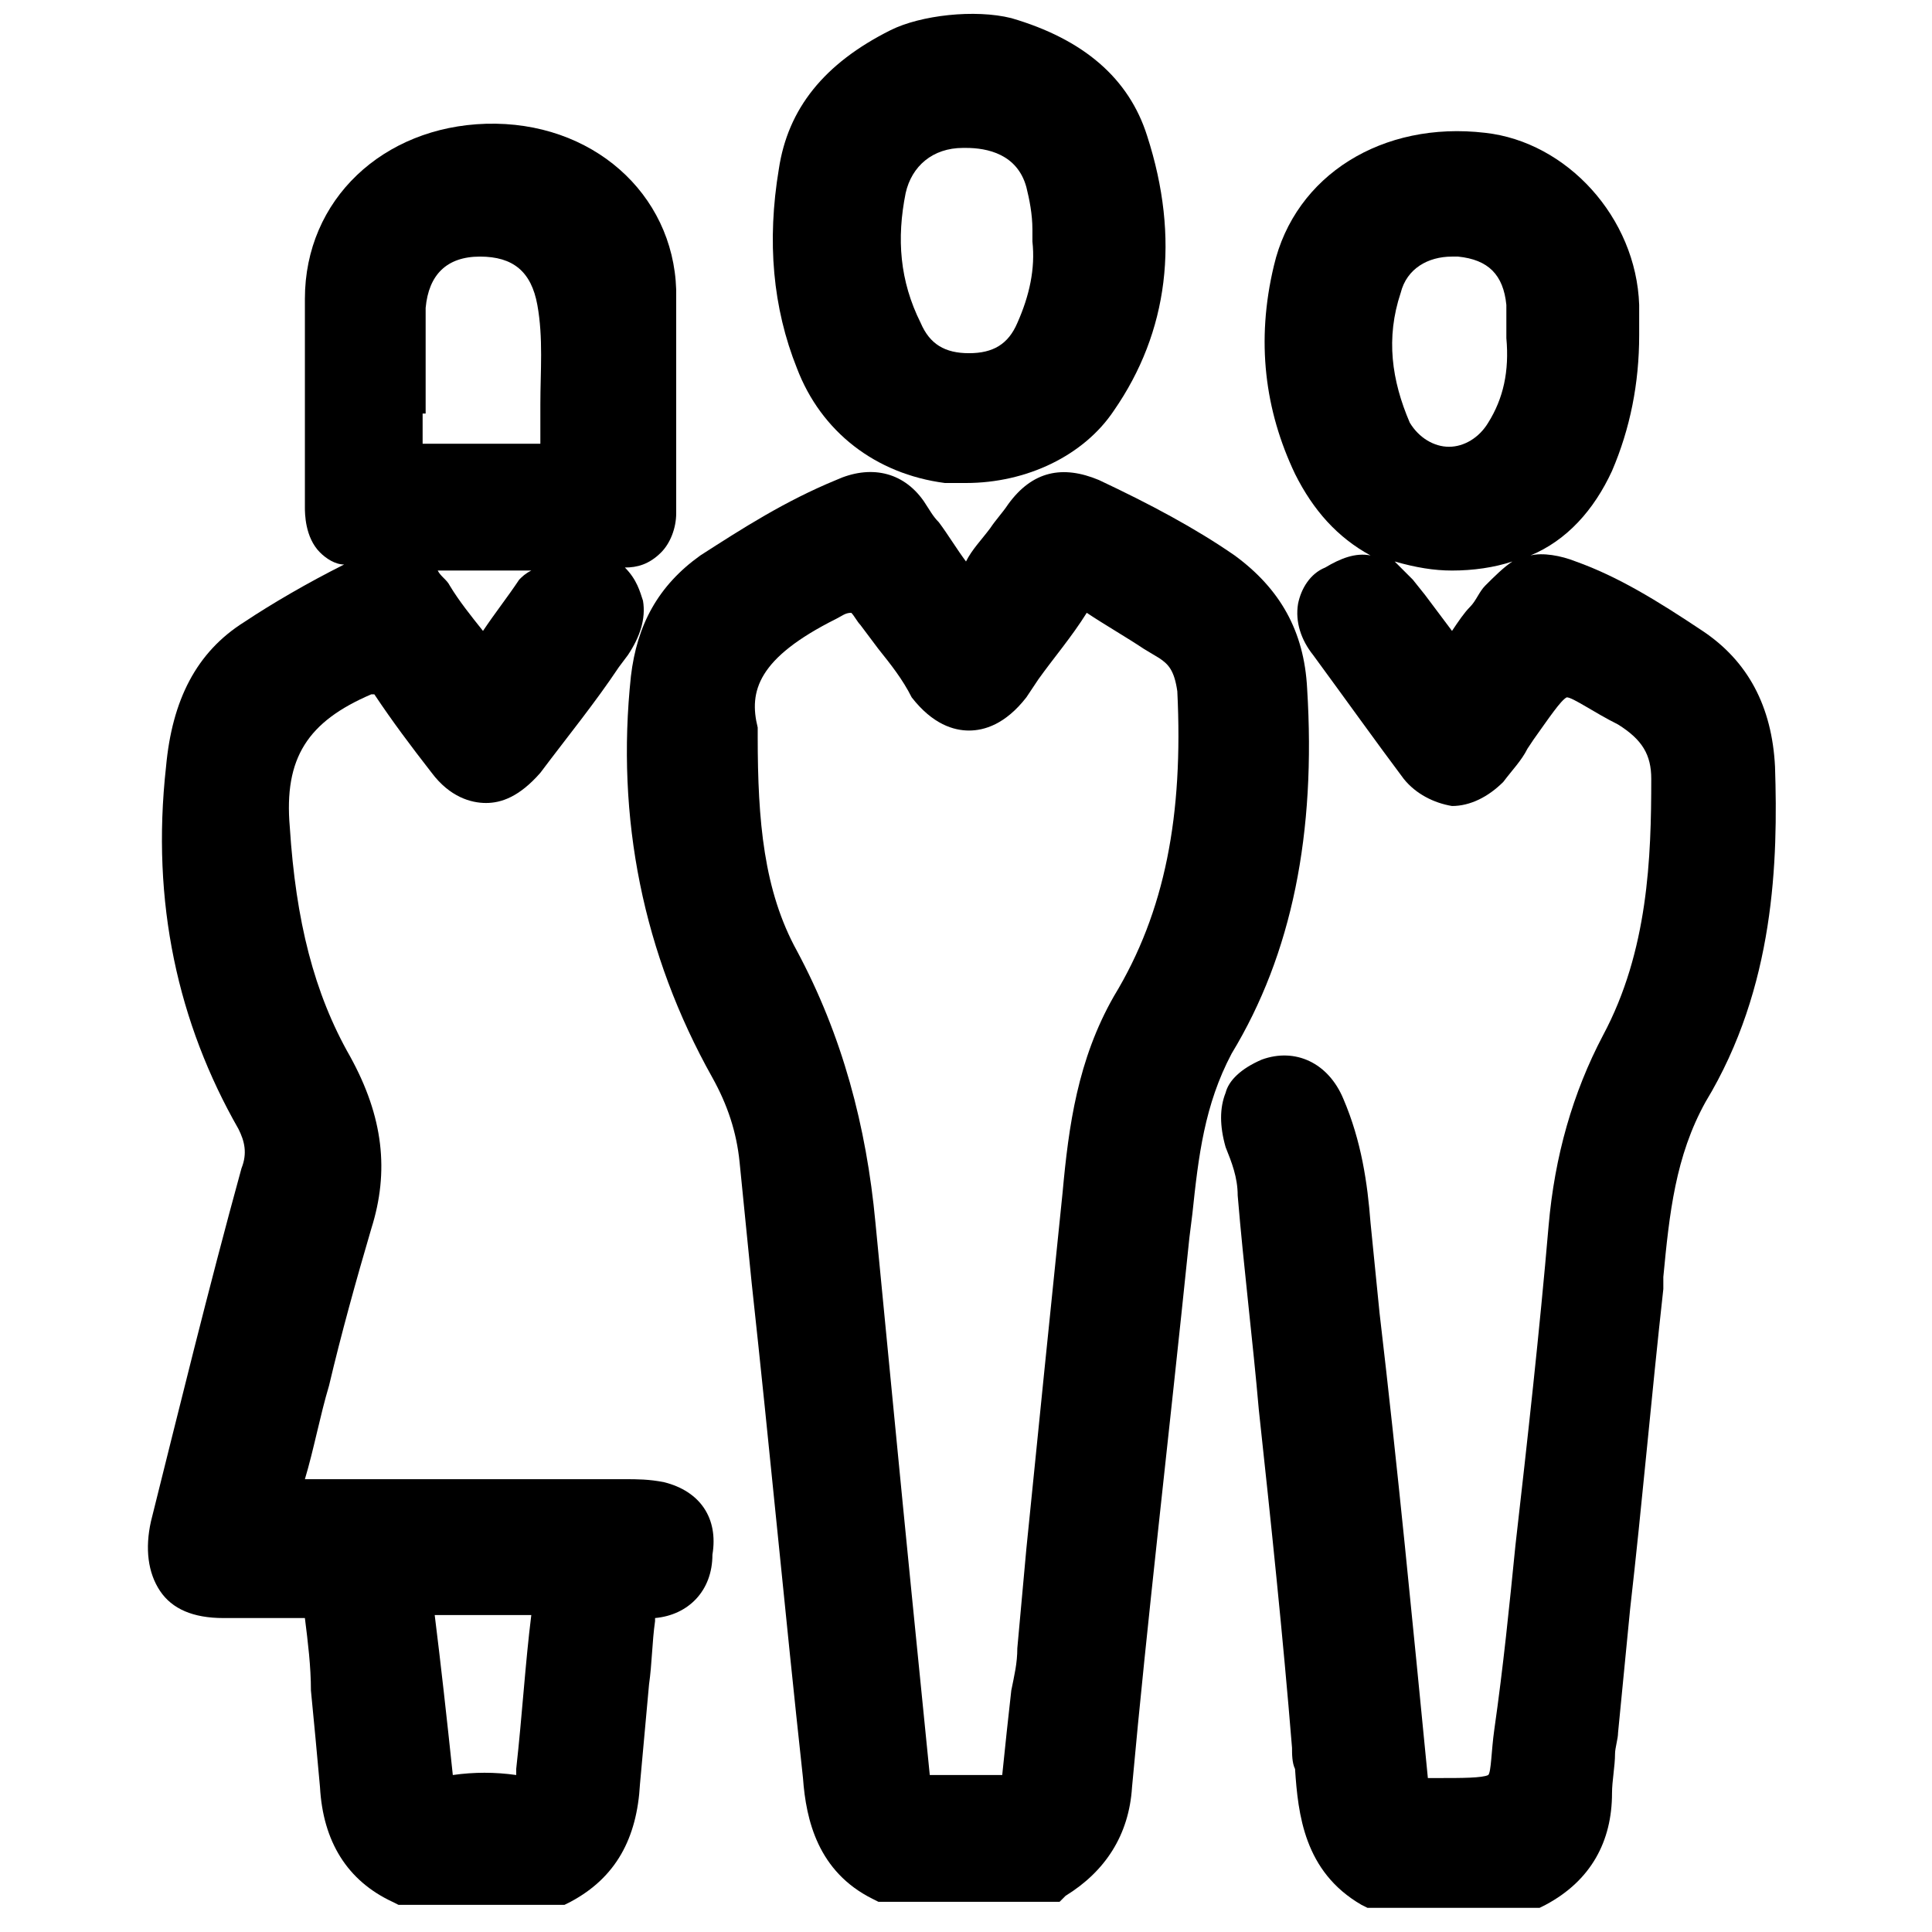 <?xml version="1.0" encoding="utf-8"?>
<!-- Generator: Adobe Illustrator 23.0.6, SVG Export Plug-In . SVG Version: 6.00 Build 0)  -->
<svg version="1.1" id="Material_Expand" xmlns="http://www.w3.org/2000/svg" xmlns:xlink="http://www.w3.org/1999/xlink" x="0px"
	 y="0px" viewBox="0 0 64 64" style="enable-background:new 0 0 64 64;" xml:space="preserve">
<style type="text/css">
	.st0{opacity:0;fill:#FFFFFF;}
</style>
<rect class="st0" width="63.8" height="63.5"/>
<g>
	<path d="M43.3,22.8c-0.1-1.9-0.9-3.3-2.4-4.4c-1.3-0.9-2.8-1.7-4.5-2.5c-1.2-0.5-2.2-0.3-3,0.8c-0.2,0.3-0.4,0.5-0.6,0.8
		c-0.3,0.4-0.6,0.7-0.8,1.1c-0.3-0.4-0.6-0.9-0.9-1.3c-0.2-0.2-0.3-0.4-0.5-0.7c-0.7-1-1.8-1.2-2.9-0.7c-1.7,0.7-3.1,1.6-4.5,2.5
		c-1.4,1-2.1,2.3-2.3,4c-0.5,4.7,0.4,9.2,2.7,13.3c0.5,0.9,0.8,1.8,0.9,2.8l0.4,4c0.6,5.5,1.1,10.9,1.7,16.4c0.1,1.4,0.5,3.1,2.3,4
		l0.2,0.1h6l0.2-0.2c1.3-0.8,2.1-2,2.2-3.6c0.5-5.5,1.2-11.4,1.9-18.2l0.1-0.8c0.2-1.9,0.4-3.6,1.3-5.3
		C42.8,31.6,43.6,27.6,43.3,22.8z M32,58.8c-0.4,0-0.8,0-1.2,0c-0.2-2-0.4-4-0.6-6c-0.4-4-0.8-8.2-1.2-12.3c-0.3-3.2-1.1-6.2-2.6-9
		c-1.1-2-1.3-4.3-1.3-7.1l0-0.3c-0.3-1.2,0-2.3,2.6-3.6c0.2-0.1,0.3-0.2,0.5-0.2c0.1,0.1,0.2,0.3,0.3,0.4l0.6,0.8
		c0.4,0.5,0.8,1,1.1,1.6c0.7,0.9,1.4,1.1,1.9,1.1c0,0,0,0,0,0c0.5,0,1.2-0.2,1.9-1.1l0.4-0.6c0.5-0.7,1.1-1.4,1.6-2.2
		c0.6,0.4,1.3,0.8,1.9,1.2l0.5,0.3c0.3,0.2,0.5,0.4,0.6,1.1c0.2,4.1-0.4,7.3-2.1,10.1c-1.2,2.1-1.5,4.3-1.7,6.5
		c-0.4,3.9-0.8,7.8-1.2,11.8l-0.3,3.3c0,0.5-0.1,0.9-0.2,1.4c-0.1,0.9-0.2,1.8-0.3,2.8C32.9,58.8,32.4,58.8,32,58.8z"/>
	<path d="M22,49.1c-0.5-0.1-0.9-0.1-1.3-0.1l-1.4,0c-3.1,0-6.1,0-9.2,0c0.3-1,0.5-2.1,0.8-3.1c0.4-1.7,0.9-3.5,1.4-5.2
		c0.6-1.9,0.4-3.7-0.7-5.7c-1.2-2.1-1.8-4.5-2-7.6c-0.2-2.3,0.6-3.5,2.7-4.4c0,0,0,0,0.1,0c0.6,0.9,1.2,1.7,1.9,2.6
		c0.6,0.8,1.3,1,1.8,1c0.5,0,1.1-0.2,1.8-1c0.9-1.2,1.8-2.3,2.6-3.5l0.3-0.4c0.4-0.6,0.6-1.2,0.5-1.8c-0.1-0.3-0.2-0.7-0.6-1.1
		c0.4,0,0.8-0.1,1.2-0.5c0.3-0.3,0.5-0.8,0.5-1.3c0-0.9,0-1.8,0-2.7c0-1.5,0-3.1,0-4.7c-0.1-3.2-2.8-5.6-6.3-5.5
		c-3.4,0.1-6,2.5-6,5.8c0,1.1,0,2.2,0,3.3c0,1.2,0,2.4,0,3.6c0,0.2,0,1,0.5,1.5c0.2,0.2,0.5,0.4,0.8,0.4c-1.2,0.6-2.4,1.3-3.3,1.9
		c-1.6,1-2.4,2.6-2.6,4.8C5,29.9,5.9,33.9,7.9,37.4c0.2,0.4,0.3,0.8,0.1,1.3c-1.1,4-2.1,8.1-3,11.7c-0.2,0.9-0.1,1.7,0.3,2.3
		c0.4,0.6,1.1,0.9,2.1,0.9c0.8,0,1.7,0,2.7,0c0.1,0.8,0.2,1.6,0.2,2.4c0.1,1,0.2,2.1,0.3,3.2c0.1,1.8,0.9,3.1,2.4,3.8l0.2,0.1h5.5
		l0.2-0.1c1.5-0.8,2.2-2.1,2.3-3.9c0.1-1.1,0.2-2.2,0.3-3.3c0.1-0.7,0.1-1.4,0.2-2.1c0,0,0-0.1,0-0.1c1.1-0.1,1.9-0.9,1.9-2.1
		C23.8,50.3,23.2,49.4,22,49.1z M15,58.8C14.9,58.8,14.9,58.8,15,58.8C14.9,58.8,14.9,58.8,15,58.8c-0.2-1.9-0.4-3.7-0.6-5.3
		c0.3,0,0.7,0,1,0l0.6,0l0.6,0c0.3,0,0.6,0,1,0c-0.2,1.6-0.3,3.3-0.5,5.1c0,0.1,0,0.1,0,0.2C16.4,58.7,15.7,58.7,15,58.8z
		 M17.2,19.2c-0.4,0.6-0.8,1.1-1.2,1.7c-0.4-0.5-0.8-1-1.1-1.5c-0.1-0.2-0.3-0.3-0.4-0.5c0.1,0,0.2,0,0.3,0l1.2,0l1.2,0
		c0.1,0,0.2,0,0.4,0C17.4,19,17.3,19.1,17.2,19.2z M14.1,11.9c0-0.6,0-1.1,0-1.7c0.1-1.1,0.7-1.7,1.8-1.7c1.1,0,1.7,0.5,1.9,1.6
		c0.2,1.1,0.1,2.2,0.1,3.3c0,0.4,0,0.9,0,1.3c-1.3,0-2.6,0-3.9,0c0-0.3,0-0.7,0-1h0.1v-1C14.1,12.4,14.1,12.1,14.1,11.9z"/>
	<path d="M58.8,25.4c-0.1-2-0.9-3.5-2.4-4.5c-1.5-1-2.8-1.8-4.2-2.3c-0.5-0.2-1.1-0.3-1.5-0.2c1.2-0.5,2.1-1.5,2.7-2.8
		c0.6-1.4,0.9-2.9,0.9-4.5l0-0.3c0-0.2,0-0.5,0-0.7c-0.1-2.9-2.4-5.4-5.1-5.7c-3.4-0.4-6.3,1.4-7,4.4c-0.6,2.5-0.3,4.8,0.7,6.9
		c0.6,1.2,1.4,2.1,2.5,2.7c-0.5-0.1-1,0.1-1.5,0.4C43.4,19,43.1,19.5,43,20c-0.1,0.6,0.1,1.2,0.5,1.7c1.1,1.5,2.1,2.9,3,4.1
		c0.4,0.5,1,0.8,1.6,0.9c0.6,0,1.2-0.3,1.7-0.8c0.3-0.4,0.6-0.7,0.8-1.1l0.2-0.3c0.5-0.7,0.9-1.3,1.1-1.4c0.2,0,0.9,0.5,1.7,0.9
		c0.8,0.5,1.1,1,1.1,1.8c0,2.6-0.1,5.7-1.6,8.5c-1,1.9-1.6,4-1.8,6.3c-0.3,3.5-0.7,7.1-1.1,10.6c-0.2,2-0.4,4-0.7,6.1
		c-0.1,0.7-0.1,1.4-0.2,1.5c-0.2,0.1-0.9,0.1-1.6,0.1l-0.1,0c-0.1,0-0.2,0-0.3,0c-0.5-5.1-1-10.3-1.6-15.4l-0.3-3
		c-0.1-1.3-0.3-2.7-0.9-4.1c-0.5-1.2-1.6-1.7-2.7-1.3c-0.7,0.3-1.1,0.7-1.2,1.1c-0.2,0.5-0.2,1.1,0,1.8c0.2,0.5,0.4,1,0.4,1.6
		c0.2,2.4,0.5,4.8,0.7,7.1c0.4,3.7,0.8,7.5,1.1,11.2c0,0.2,0,0.5,0.1,0.7c0.1,1.5,0.3,3.4,2.2,4.5l0.2,0.1H51l0.2-0.1
		c1.5-0.8,2.2-2.1,2.2-3.7c0-0.4,0.1-0.9,0.1-1.3c0-0.2,0.1-0.5,0.1-0.7l0.4-4.1c0.4-3.5,0.7-7,1.1-10.6l0-0.4
		c0.2-2.1,0.4-4,1.4-5.8C58.8,32.7,58.9,28.5,58.8,25.4z M46.4,9.7c0.2-0.8,0.9-1.2,1.7-1.2c0.1,0,0.1,0,0.2,0
		c1,0.1,1.5,0.6,1.6,1.6c0,0.2,0,0.5,0,0.7l0,0.4l0,0c0.1,1.1-0.1,2-0.6,2.8c-0.3,0.5-0.8,0.8-1.3,0.8c-0.5,0-1-0.3-1.3-0.8
		C46.1,12.6,45.9,11.2,46.4,9.7z M48.1,18.9C48.1,18.9,48.2,18.9,48.1,18.9c0.7,0,1.4-0.1,2-0.3c-0.3,0.2-0.6,0.5-0.9,0.8
		c-0.2,0.2-0.3,0.5-0.5,0.7c-0.2,0.2-0.4,0.5-0.6,0.8c-0.3-0.4-0.6-0.8-0.9-1.2l-0.4-0.5c-0.2-0.2-0.4-0.4-0.6-0.6
		C46.9,18.8,47.5,18.9,48.1,18.9z"/>
	<path d="M31.3,16c0.2,0,0.5,0,0.7,0c2,0,3.9-0.9,4.9-2.4c1.8-2.6,2.2-5.7,1.1-9.1c-0.6-1.9-2.1-3.2-4.5-3.9l0,0
		c-1.2-0.3-3-0.1-4,0.4c-2.2,1.1-3.4,2.6-3.7,4.6c-0.4,2.4-0.2,4.6,0.6,6.6C27.2,14.3,29,15.7,31.3,16z M33.7,10.7
		c-0.3,0.7-0.8,1-1.6,1c0,0,0,0,0,0c-0.8,0-1.3-0.3-1.6-1c-0.7-1.4-0.8-2.8-0.5-4.3c0.2-0.9,0.9-1.5,1.9-1.5c0,0,0.1,0,0.1,0
		c0.7,0,1.7,0.2,2,1.3c0.1,0.4,0.2,0.9,0.2,1.4l0,0.4C34.3,8.9,34.1,9.8,33.7,10.7z"/>
</g>
</svg>
